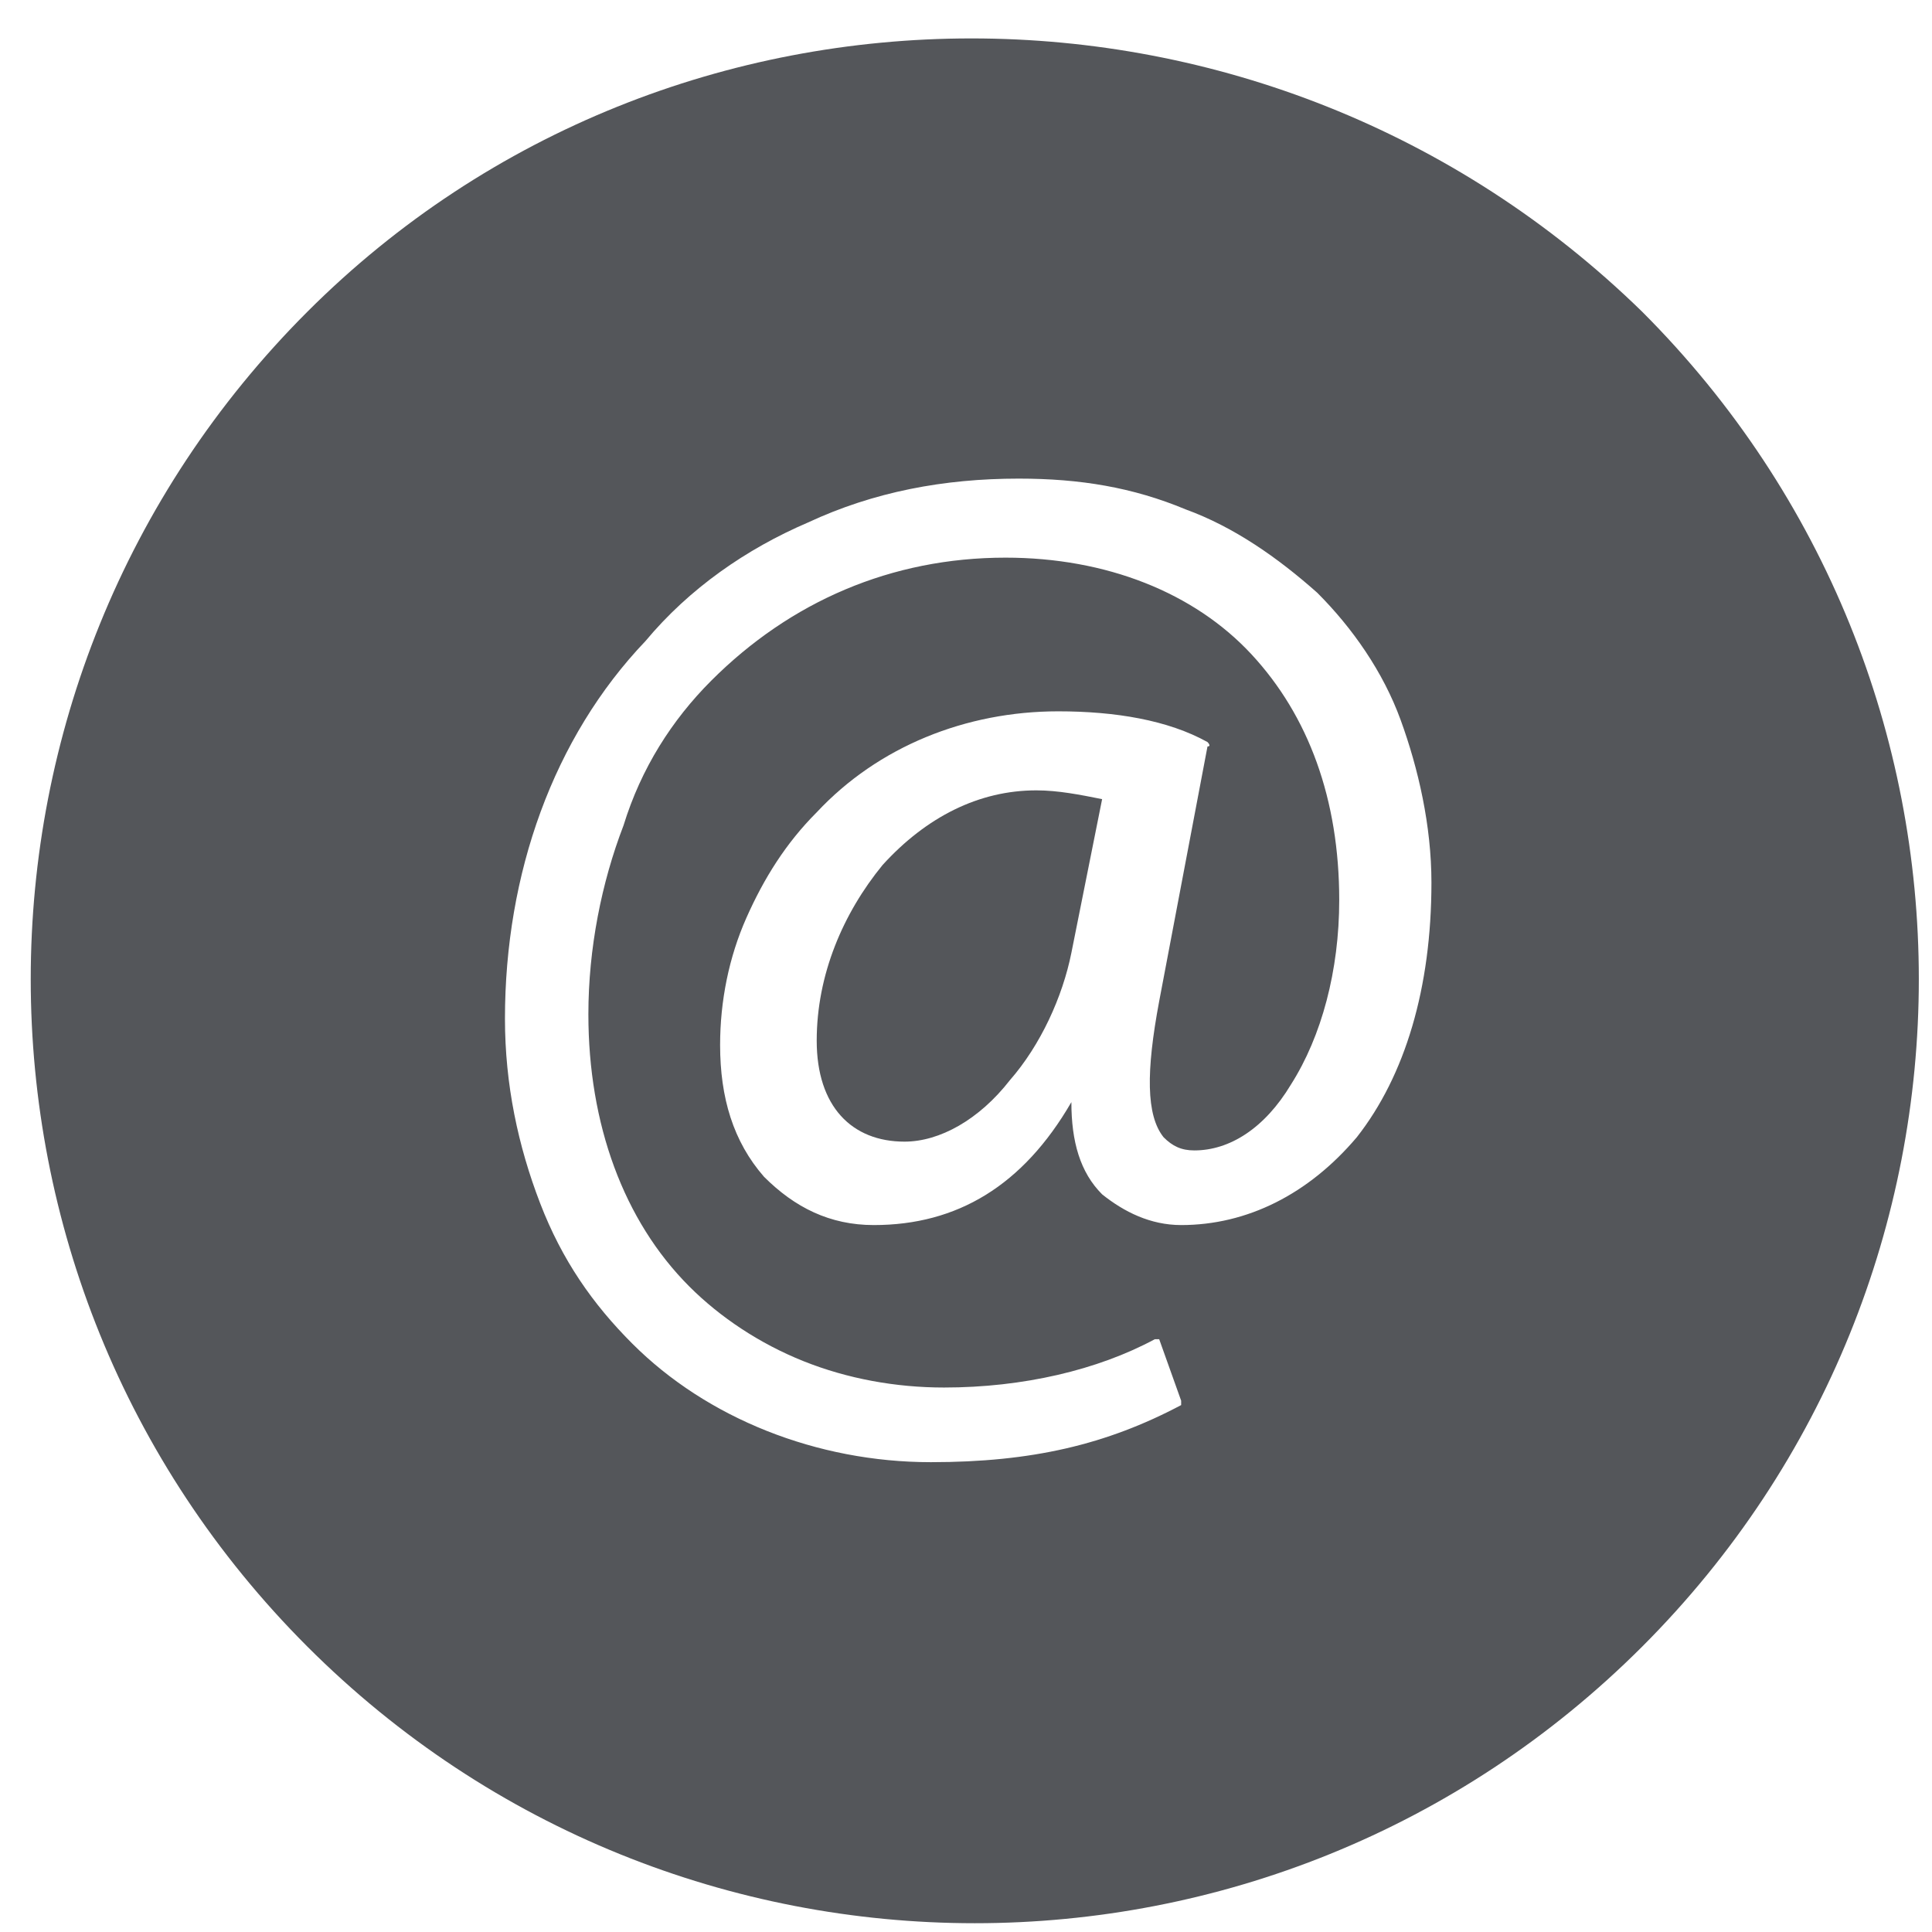 <?xml version="1.0" encoding="utf-8"?>
<!-- Generator: Adobe Illustrator 23.0.4, SVG Export Plug-In . SVG Version: 6.00 Build 0)  -->
<svg version="1.1" id="Livello_1" xmlns="http://www.w3.org/2000/svg" xmlns:xlink="http://www.w3.org/1999/xlink" x="0px" y="0px"
	 viewBox="0 0 44 44" style="enable-background:new 0 0 44 44;" xml:space="preserve">
<style type="text/css">
	.st0{fill:#54565A;}
</style>
<g>
	<path class="st0" d="M7,7.1c-8.4,8.4-8.4,22,0,30.4c8.4,8.4,22,8.4,30.4,0c8.4-8.4,8.4-22,0-30.4C28.9-1.2,15.3-1.2,7,7.1z
		 M30.9,25.9c-1.1,1.3-2.5,2-4,2c-0.7,0-1.3-0.3-1.8-0.7c-0.5-0.5-0.7-1.2-0.7-2.1c-1.1,1.9-2.6,2.8-4.5,2.8c-1,0-1.8-0.4-2.5-1.1
		c-0.7-0.8-1-1.8-1-3c0-1,0.2-2,0.6-2.9c0.4-0.9,0.9-1.7,1.6-2.4c1.4-1.5,3.4-2.3,5.5-2.3c1.3,0,2.5,0.2,3.4,0.7c0,0,0.1,0.1,0,0.1
		l-1.1,5.8c-0.3,1.6-0.3,2.6,0.1,3.1c0.2,0.2,0.4,0.3,0.7,0.3c0,0,0,0,0,0c0.8,0,1.6-0.5,2.2-1.5c0.7-1.1,1.1-2.6,1.1-4.2
		c0-2.3-0.7-4.2-2-5.6c-1.3-1.4-3.3-2.2-5.6-2.2c-2.6,0-4.9,1-6.7,2.8c-0.9,0.9-1.6,2-2,3.3c-0.5,1.3-0.8,2.8-0.8,4.3
		c0,2.5,0.8,4.7,2.3,6.2c0.7,0.7,1.6,1.3,2.6,1.7c1,0.4,2.1,0.6,3.2,0.6c1.8,0,3.5-0.4,4.8-1.1c0,0,0,0,0.1,0c0,0,0,0,0,0l0.5,1.4
		c0,0,0,0.1,0,0.1c-1.7,0.9-3.4,1.3-5.7,1.3c-2.6,0-5.1-1-6.8-2.7c-0.9-0.9-1.6-1.9-2.1-3.2c-0.5-1.3-0.8-2.7-0.8-4.2
		c0-3.3,1.1-6.4,3.2-8.6c1-1.2,2.3-2.1,3.7-2.7c1.5-0.7,3.1-1,4.8-1c1.4,0,2.6,0.2,3.8,0.7c1.1,0.4,2.1,1.1,3,1.9
		c0.8,0.8,1.5,1.8,1.9,2.9c0.4,1.1,0.7,2.4,0.7,3.7C32.6,22.5,32,24.5,30.9,25.9z"/>
	<path class="st0" d="M20.1,19.7c-0.9,1.1-1.5,2.5-1.5,4c0,1.5,0.8,2.3,2,2.3c0.8,0,1.7-0.5,2.4-1.4c0.7-0.8,1.2-1.9,1.4-2.9
		l0.7-3.5c-0.5-0.1-1-0.2-1.5-0.2C22.3,18,21.1,18.6,20.1,19.7z"/>
</g>
</svg>
